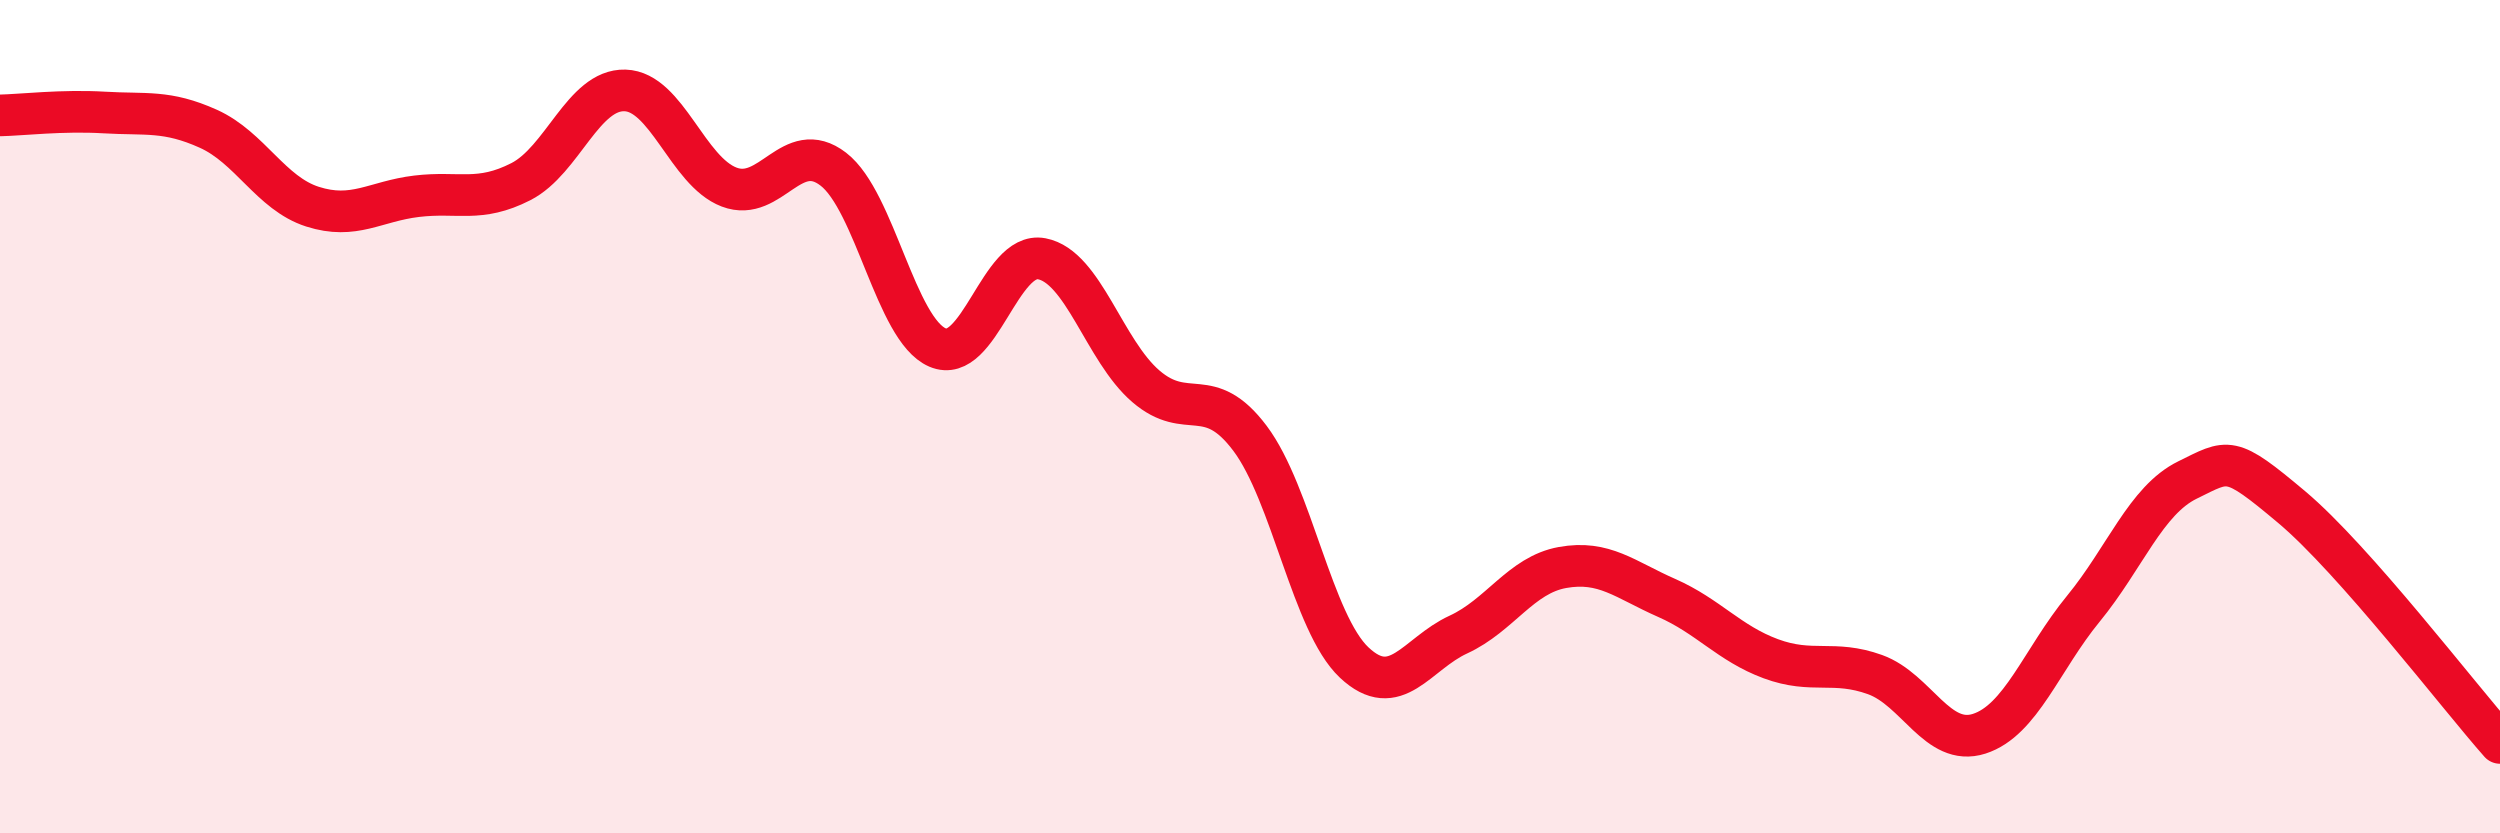 
    <svg width="60" height="20" viewBox="0 0 60 20" xmlns="http://www.w3.org/2000/svg">
      <path
        d="M 0,2.77 C 0.5,2.76 1.5,2.64 2.5,2.7 C 3.5,2.76 4,2.64 5,3.09 C 6,3.54 6.5,4.64 7.5,4.96 C 8.5,5.28 9,4.83 10,4.71 C 11,4.59 11.5,4.87 12.5,4.36 C 13.5,3.85 14,2.14 15,2.17 C 16,2.2 16.5,4.11 17.5,4.49 C 18.5,4.87 19,3.29 20,4.06 C 21,4.83 21.5,7.91 22.5,8.34 C 23.5,8.77 24,6.02 25,6.21 C 26,6.4 26.5,8.41 27.5,9.27 C 28.5,10.13 29,9.19 30,10.52 C 31,11.85 31.5,14.96 32.5,15.9 C 33.5,16.84 34,15.69 35,15.23 C 36,14.77 36.5,13.8 37.5,13.62 C 38.5,13.44 39,13.91 40,14.35 C 41,14.79 41.5,15.44 42.5,15.81 C 43.5,16.18 44,15.83 45,16.19 C 46,16.55 46.5,17.93 47.5,17.61 C 48.5,17.29 49,15.83 50,14.61 C 51,13.39 51.5,12.01 52.5,11.52 C 53.5,11.03 53.5,10.91 55,12.17 C 56.5,13.43 59,16.7 60,17.83L60 20L0 20Z"
        fill="#EB0A25"
        opacity="0.1"
        stroke-linecap="round"
        stroke-linejoin="round"
      />
      <path
        d="M 0,2.77 C 0.5,2.76 1.5,2.64 2.5,2.7 C 3.5,2.76 4,2.64 5,3.09 C 6,3.54 6.5,4.64 7.5,4.96 C 8.5,5.28 9,4.83 10,4.71 C 11,4.59 11.5,4.87 12.5,4.36 C 13.5,3.85 14,2.14 15,2.17 C 16,2.2 16.5,4.11 17.5,4.49 C 18.5,4.87 19,3.29 20,4.06 C 21,4.83 21.5,7.91 22.5,8.34 C 23.5,8.77 24,6.02 25,6.21 C 26,6.4 26.5,8.41 27.5,9.27 C 28.5,10.13 29,9.19 30,10.52 C 31,11.85 31.5,14.96 32.5,15.9 C 33.5,16.84 34,15.69 35,15.23 C 36,14.77 36.5,13.8 37.5,13.62 C 38.5,13.44 39,13.91 40,14.35 C 41,14.79 41.5,15.44 42.5,15.81 C 43.5,16.18 44,15.83 45,16.19 C 46,16.55 46.5,17.93 47.5,17.61 C 48.5,17.29 49,15.83 50,14.61 C 51,13.39 51.5,12.01 52.5,11.52 C 53.5,11.03 53.5,10.91 55,12.17 C 56.5,13.43 59,16.7 60,17.83"
        stroke="#EB0A25"
        stroke-width="1"
        fill="none"
        stroke-linecap="round"
        stroke-linejoin="round"
      />
    </svg>
  